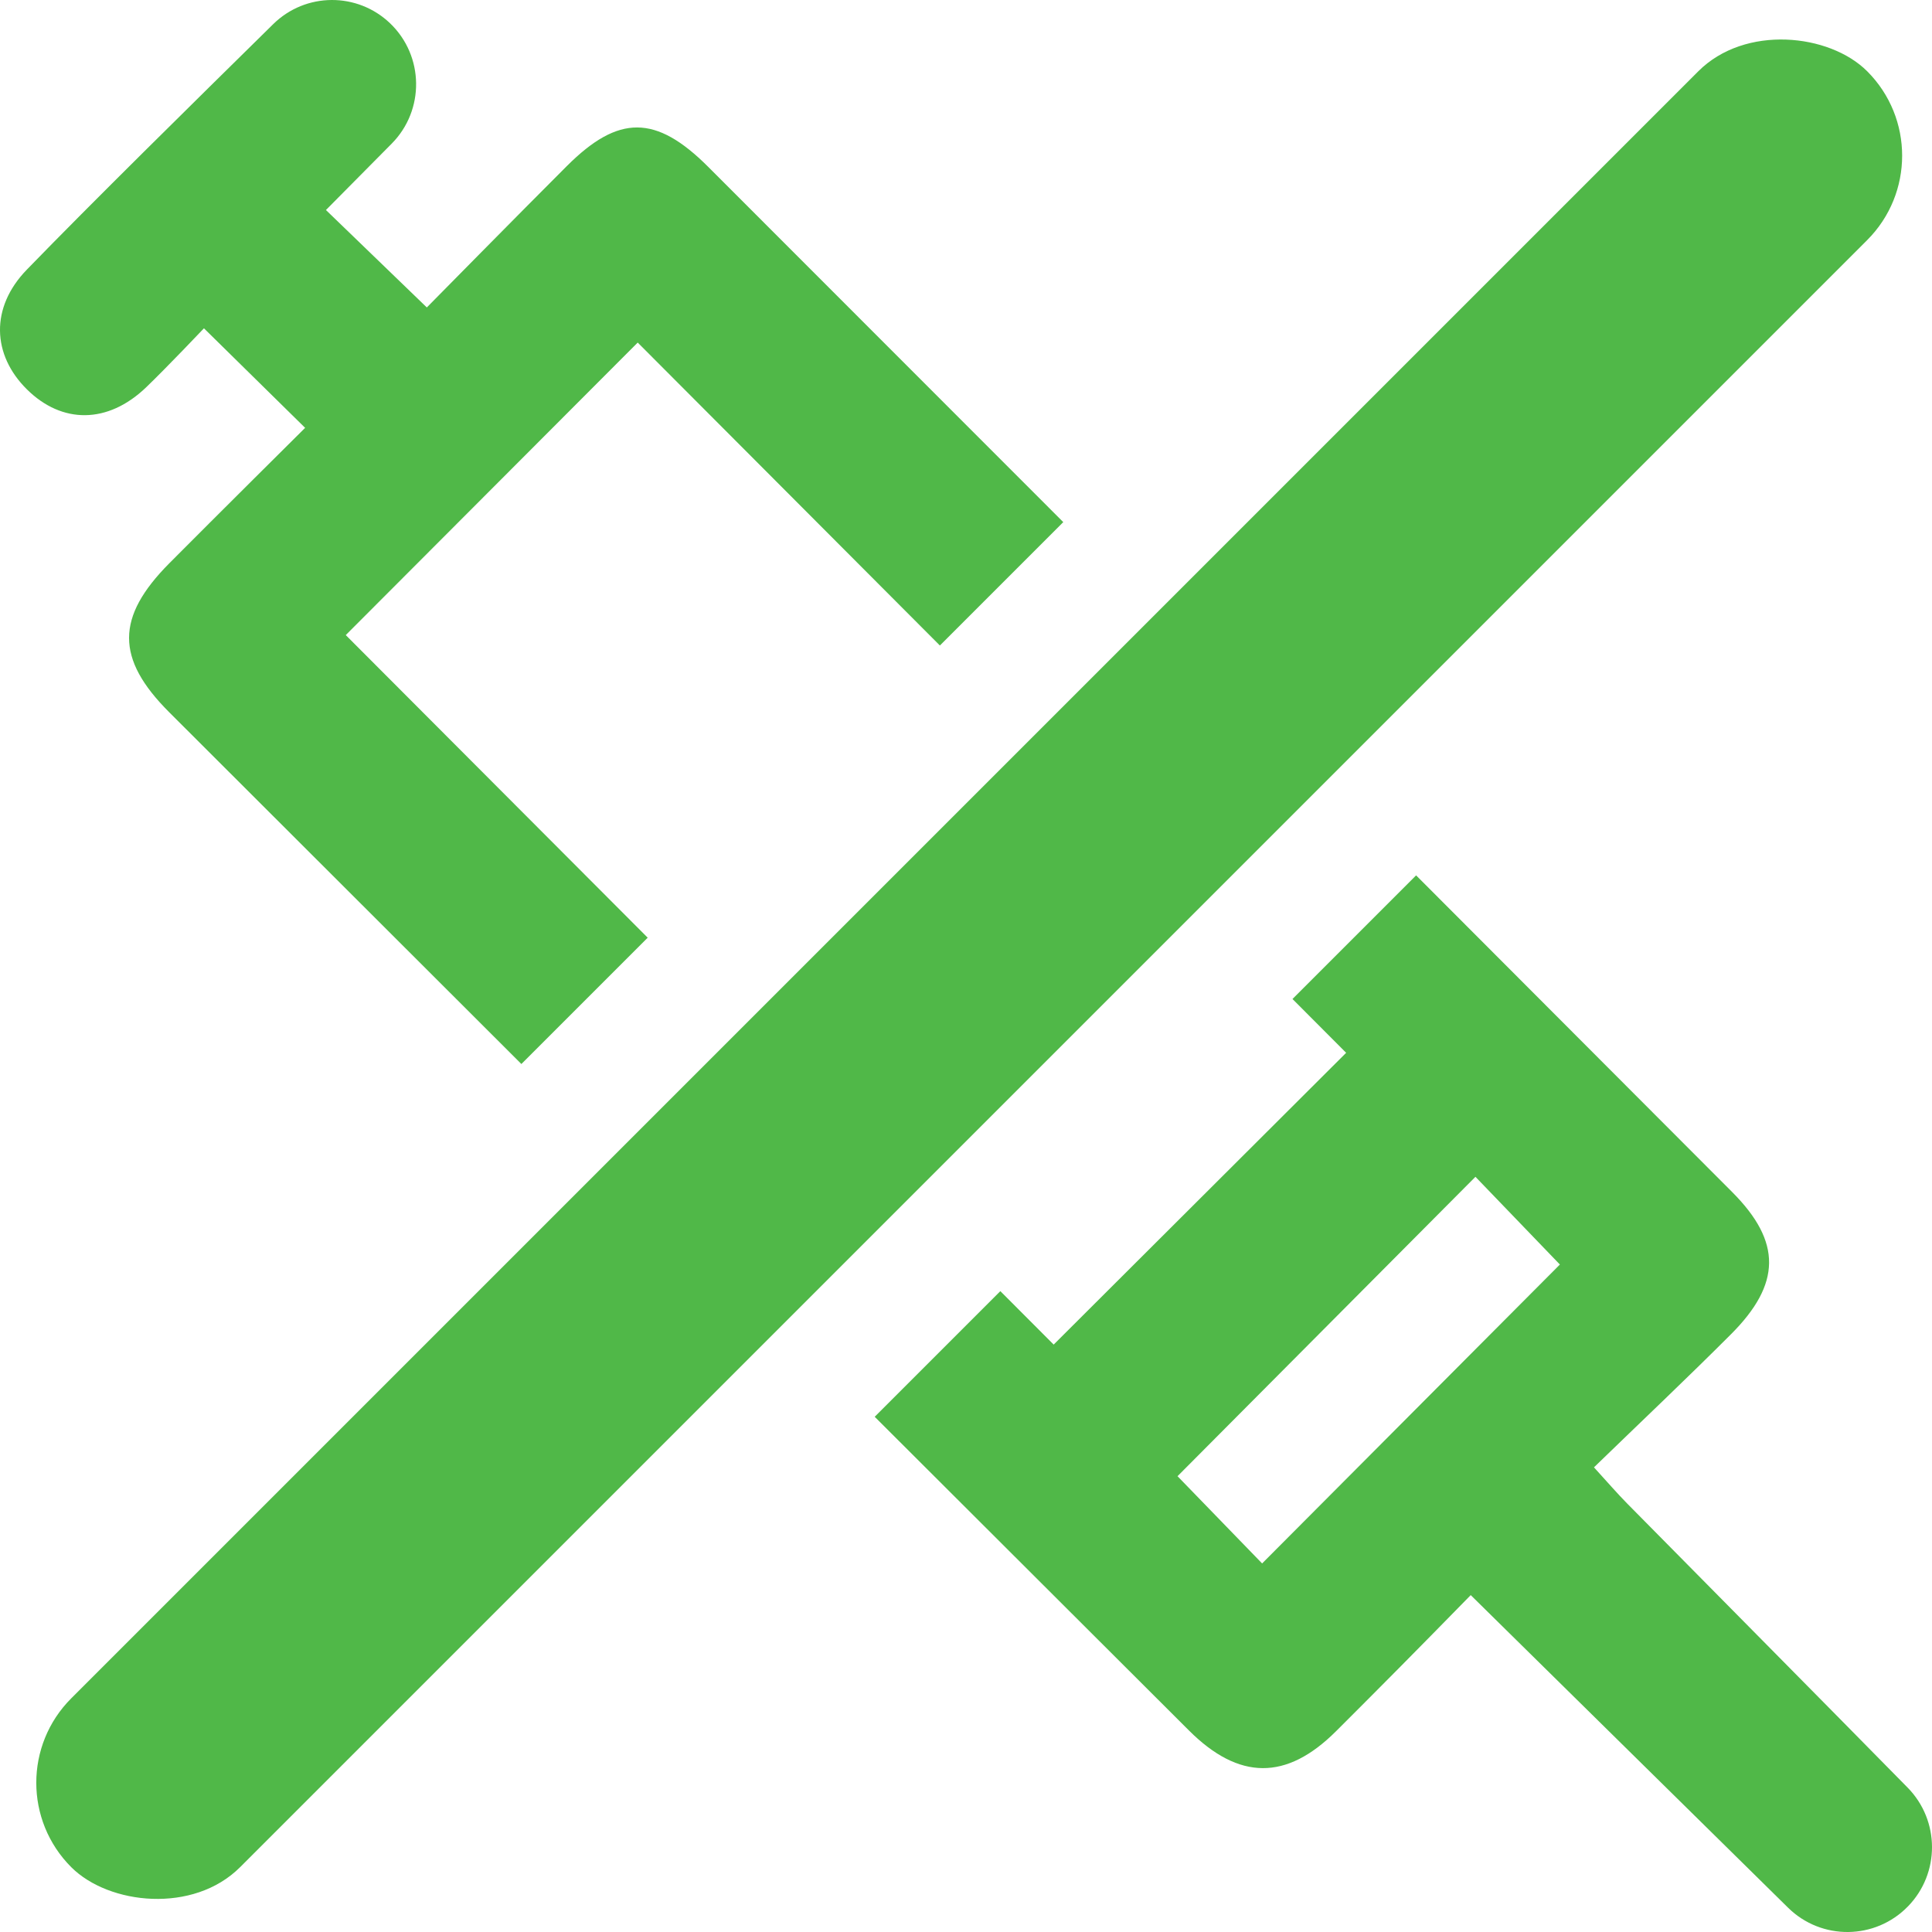 <?xml version="1.0" encoding="UTF-8"?>
<svg width="89px" height="89px" viewBox="0 0 89 89" version="1.1" xmlns="http://www.w3.org/2000/svg" xmlns:xlink="http://www.w3.org/1999/xlink">
    <!-- Generator: sketchtool 52.5 (67469) - http://www.bohemiancoding.com/sketch -->
    <title>86D03448-1091-42E9-B72A-D98B3268D10F</title>
    <desc>Created with sketchtool.</desc>
    <g id="Practitioner---Dosing-and-Administration" stroke="none" stroke-width="1" fill="none" fill-rule="evenodd">
        <g transform="translate(-225, -2765)" fill="#50B848" id="discontinuation-icon">
            <g transform="translate(224, 2764)">
                <path d="M60.54,47.02 L66.235,41.325 C71.09,46.188 75.943,51.051 80.797,55.915 C83.083,58.207 83.06,60.146 80.735,62.469 C78.7,64.505 76.607,66.483 74.428,68.595 C75.056,69.281 75.488,69.786 75.954,70.258 C80.18,74.54 84.598,78.995 88.878,83.349 C90.367,84.864 90.375,87.293 88.896,88.817 L88.895,88.817 C87.389,90.37 84.91,90.398 83.369,88.88 L68.751,74.481 C66.143,77.147 64.63,78.671 62.545,80.752 C60.261,83.031 58.074,83.015 55.772,80.718 C50.946,75.901 46.119,71.084 41.294,66.266 L47.082,60.478 C47.902,61.299 48.721,62.12 49.539,62.94 C53.932,58.557 58.496,54.004 63.012,49.499 C62.188,48.672 61.364,47.846 60.54,47.02 Z M44.297,30.736 C39.64,26.068 34.998,21.414 30.377,16.781 C25.87,21.296 21.273,25.902 16.928,30.256 C21.541,34.88 26.186,39.535 30.837,44.196 L25.018,50.015 C19.61,44.614 14.202,39.213 8.795,33.811 C6.323,31.34 6.333,29.431 8.802,26.945 C10.835,24.899 15.056,20.709 15.056,20.709 L10.395,16.124 C10.395,16.124 8.658,17.955 7.725,18.849 C5.963,20.535 3.858,20.537 2.241,18.938 C0.635,17.35 0.54,15.169 2.236,13.421 C5.191,10.375 9.871,5.768 13.585,2.112 C15.078,0.642 17.465,0.628 18.976,2.079 C20.539,3.581 20.57,6.077 19.044,7.617 C17.544,9.13 16.015,10.675 16.015,10.675 L20.662,15.163 C20.662,15.163 24.981,10.778 27.114,8.648 C29.489,6.276 31.21,6.272 33.622,8.684 C39.076,14.139 44.529,19.595 49.981,25.052 L44.297,30.736 Z M59.141,73.022 C63.772,68.373 68.33,63.798 72.858,59.252 C71.54,57.883 70.175,56.465 68.968,55.211 C64.357,59.845 59.763,64.462 55.244,69.003 C56.453,70.25 57.774,71.612 59.141,73.022 Z" id="Combined-Shape"></path>
                <rect id="Rectangle" transform="translate(45.648, 45.648) rotate(-45) translate(-45.648, -45.648) " x="-12.852" y="40.148" width="117" height="11" rx="5.5"></rect>
            </g>
        </g>
    </g>
</svg>